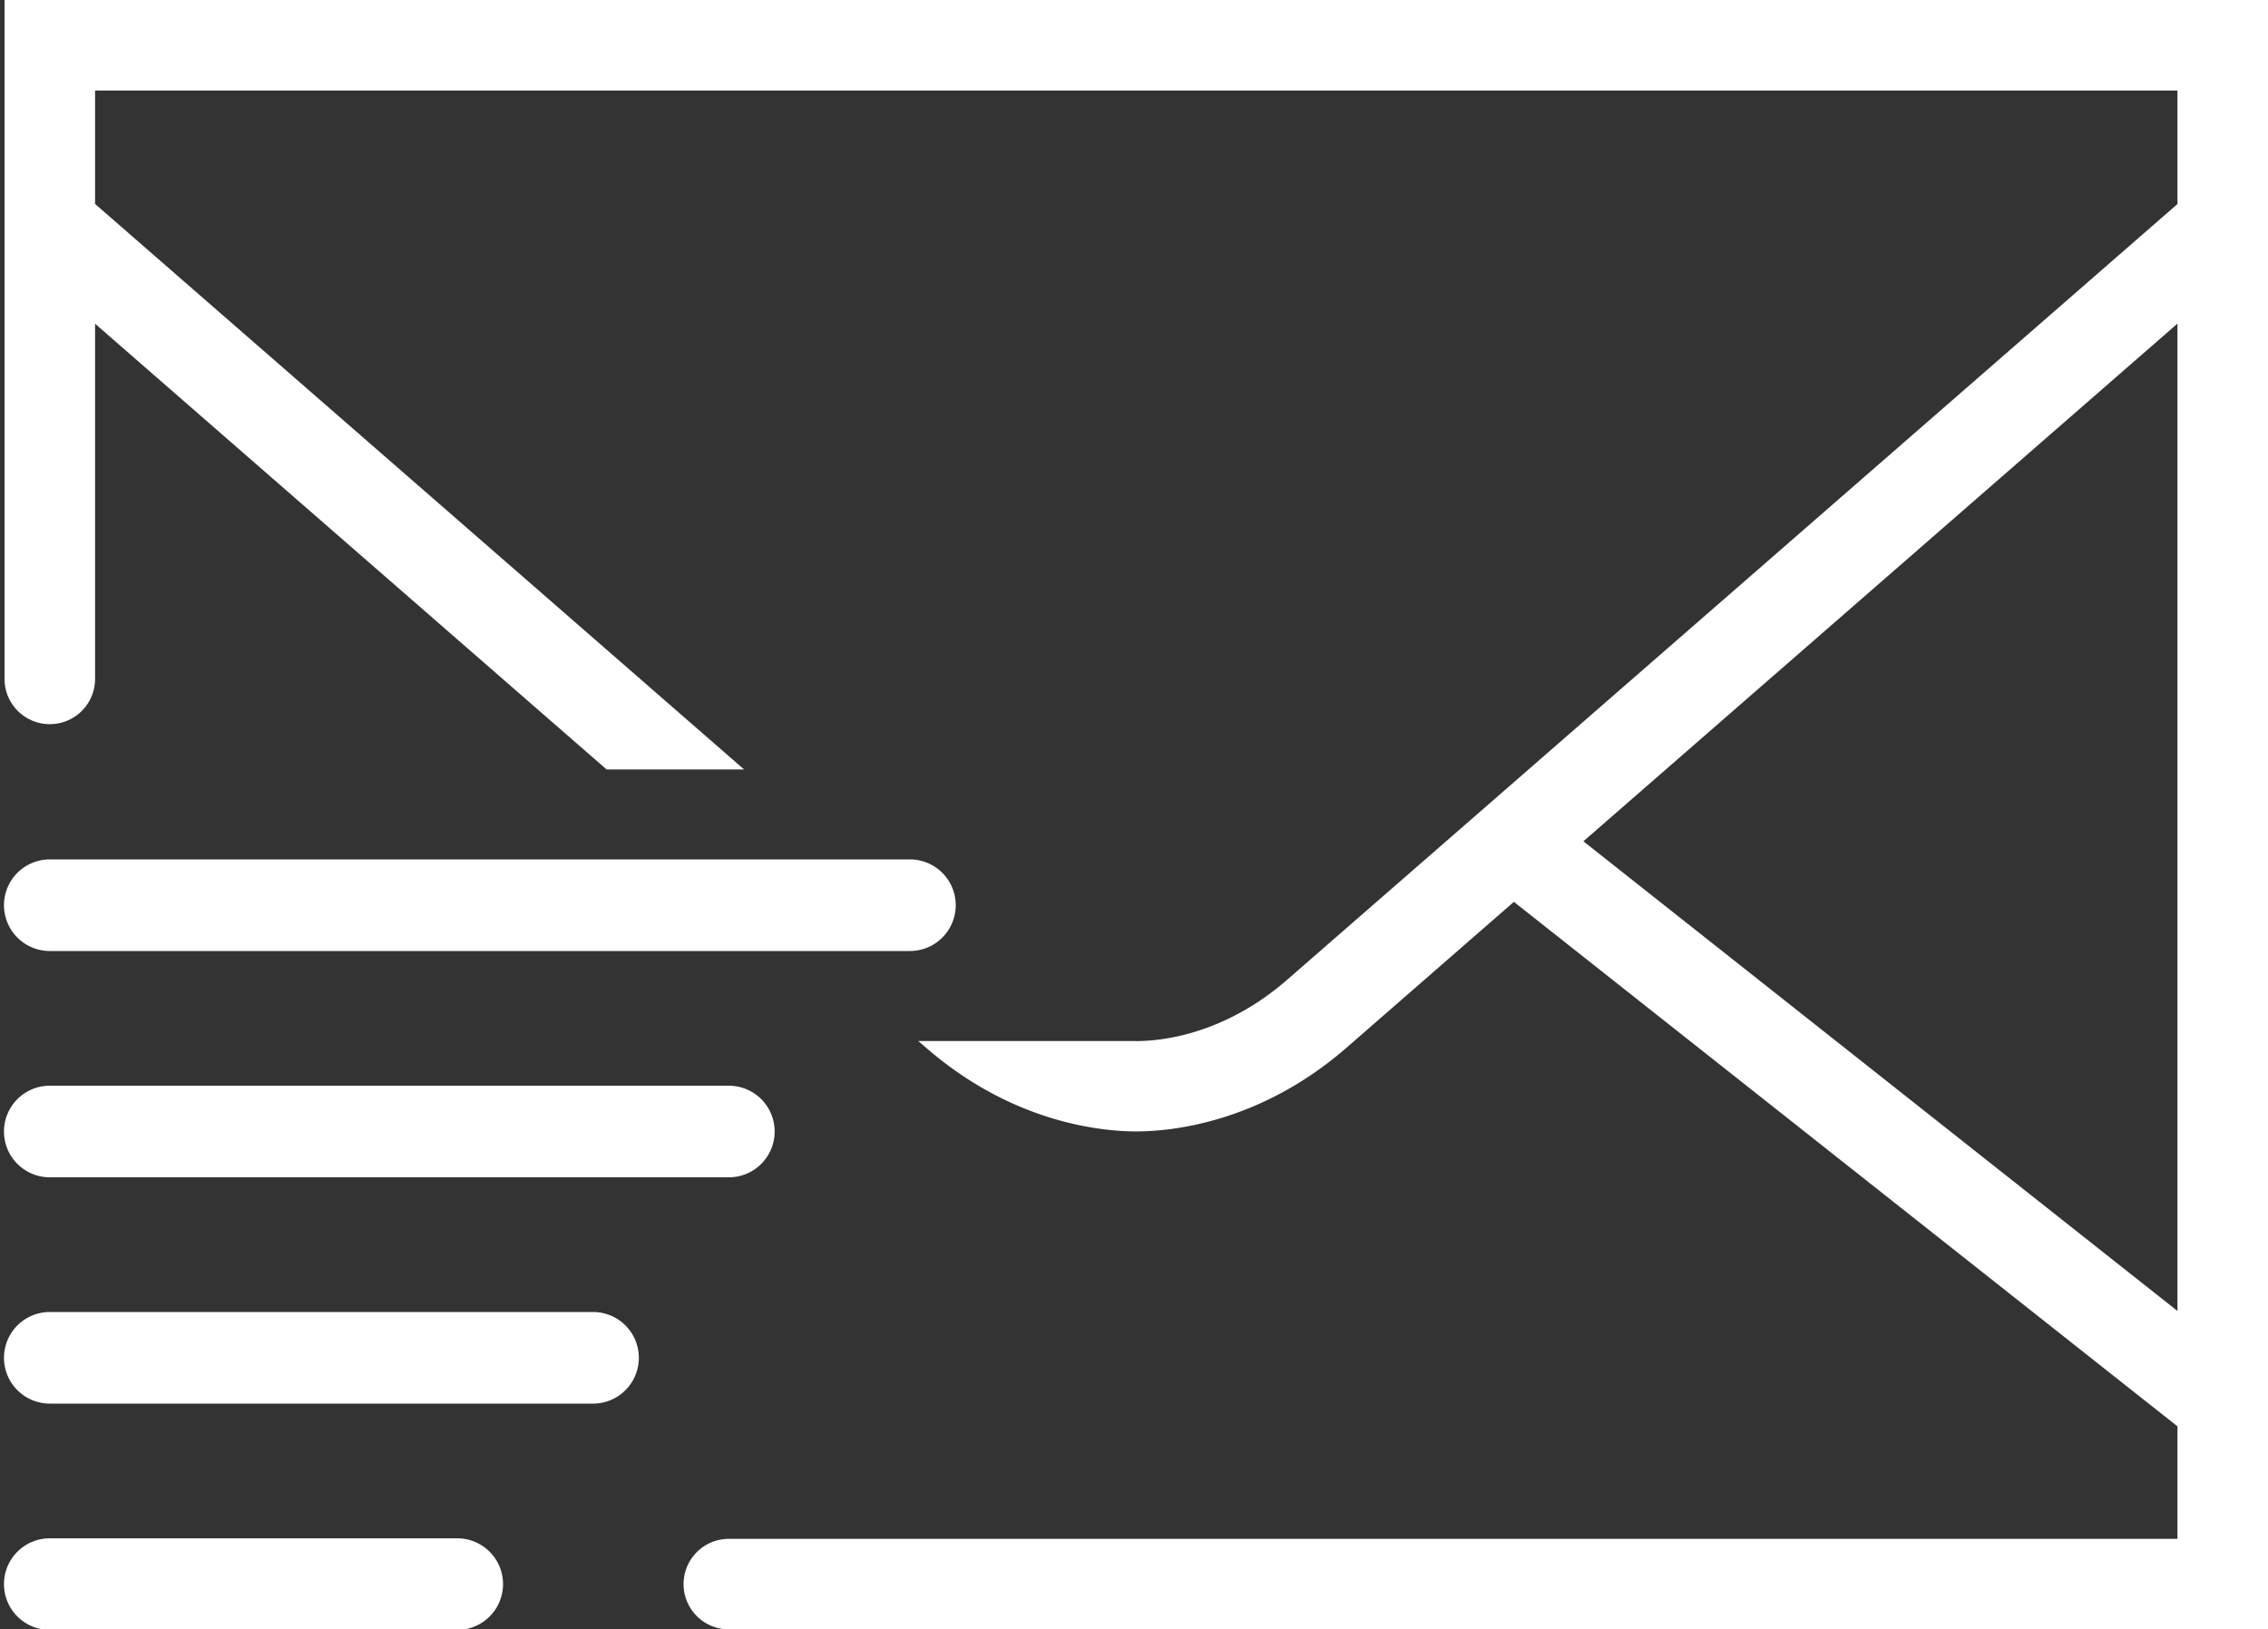 <?xml version="1.0" encoding="UTF-8" standalone="no"?><svg xmlns="http://www.w3.org/2000/svg" xmlns:xlink="http://www.w3.org/1999/xlink" fill="#ffffff" height="36" preserveAspectRatio="xMidYMid meet" version="1" viewBox="-0.1 7.0 50.1 36.0" width="50.1" zoomAndPan="magnify"><rect x="-0.1" y="7.0" width="50.1" height="36.0" fill="#333333" stroke="none"/><g id="change1_1"><path d="M 0 7 L 0 22 A 1 1 0 1 0 2 22 L 2 14.152 C 3.395 15.369 8.249 19.6 13.299 24 L 16.336 24 C 10.51 18.922 2.271 11.742 2 11.506 L 2 9 L 48 9 L 48 11.508 C 47.576 11.878 29.817 27.355 28.336 28.645 C 26.928 29.871 25.534 30.002 25 30.002 C 24.984 30.002 24.959 30 24.941 30 L 20.184 30 C 20.252 30.059 20.312 30.11 20.354 30.146 C 22.272 31.816 24.241 31.998 24.998 31.998 C 25.757 31.998 27.728 31.818 29.645 30.148 C 29.923 29.906 32.123 27.988 33.342 26.926 L 48 38.514 L 48 41 L 16 41 A 1 1 0 1 0 16 43 L 50 43 L 50 7 L 0 7 z M 48 14.15 L 48 35.965 L 34.877 25.588 C 40.118 21.021 46.259 15.668 48 14.15 z M 1 25.988 A 1.012 1.012 0 1 0 1 28.012 L 20 28.012 A 1.012 1.012 0 0 0 20 25.988 L 1 25.988 z M 1 30.988 A 1.012 1.012 0 1 0 1 33.012 L 16 33.012 A 1.012 1.012 0 0 0 16 30.988 L 1 30.988 z M 1 35.988 A 1.012 1.012 0 1 0 1 38.012 L 13 38.012 A 1.012 1.012 0 0 0 13 35.988 L 1 35.988 z M 1 40.988 A 1.012 1.012 0 1 0 1 43.012 L 10 43.012 A 1.012 1.012 0 0 0 10 40.988 L 1 40.988 z" fill="inherit"/></g></svg>